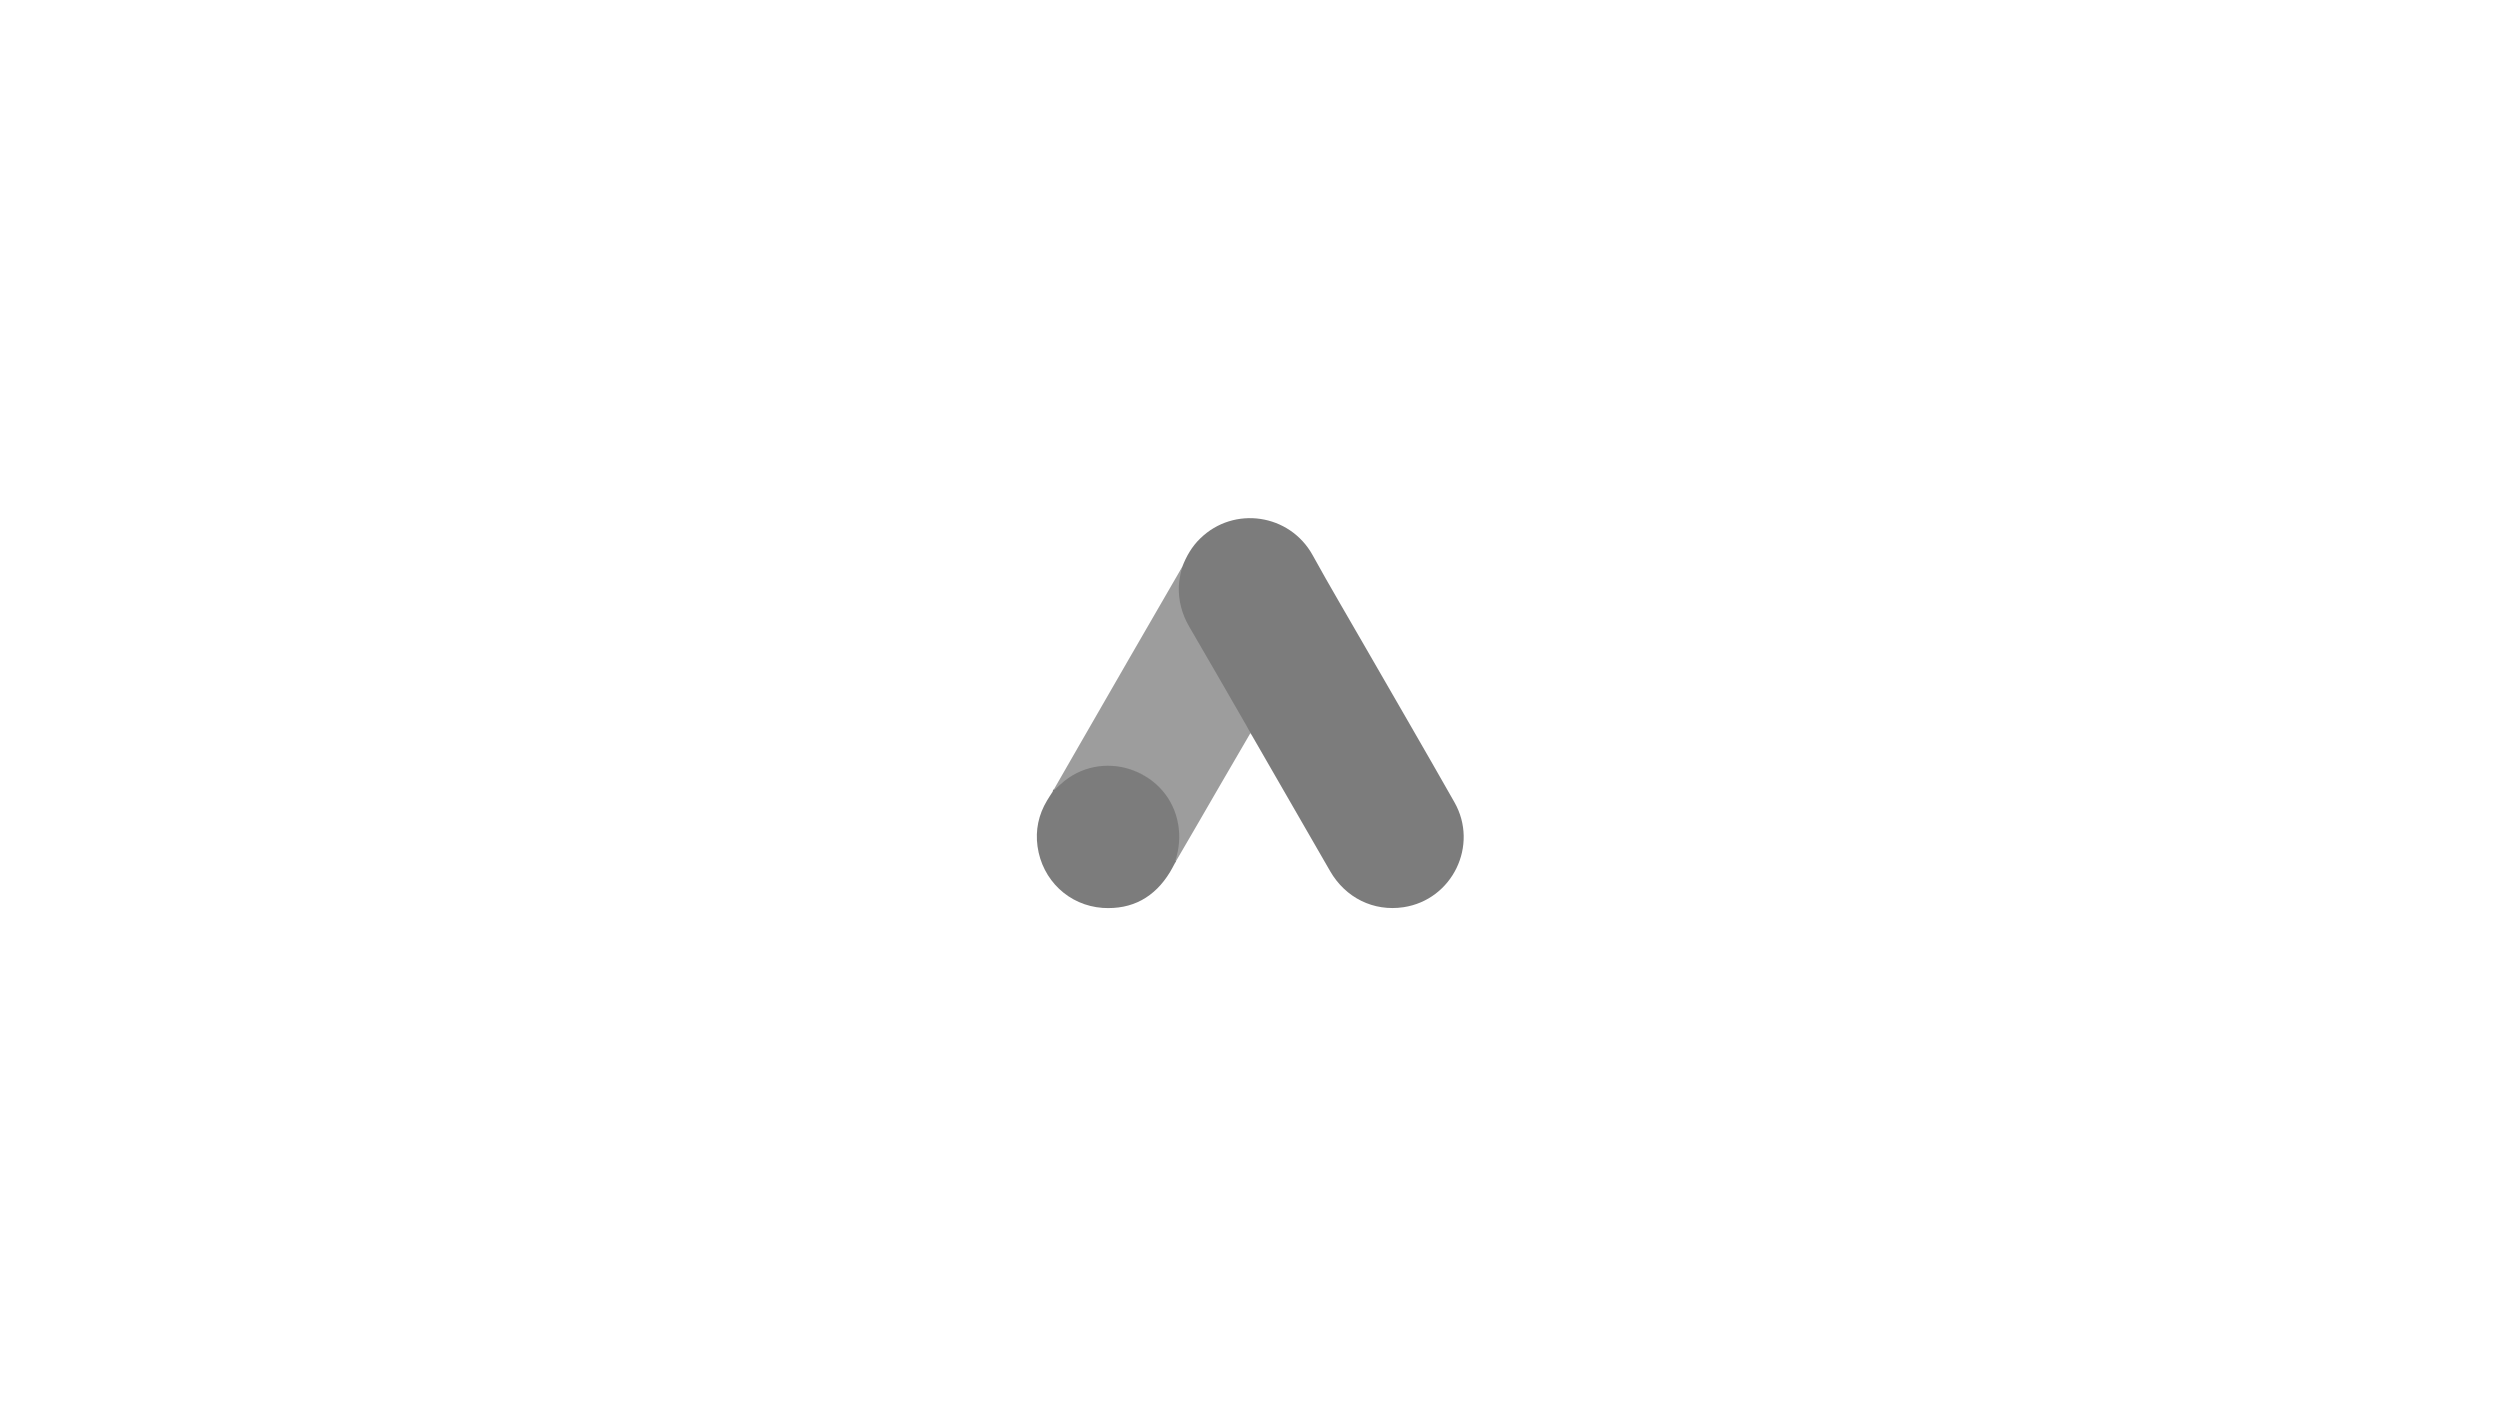 <svg width="1409" height="803" viewBox="0 0 1409 803" fill="none" xmlns="http://www.w3.org/2000/svg">
<path d="M666.229 319.703C668.554 313.601 671.752 307.982 676.499 303.43C695.49 284.928 726.882 289.578 739.768 312.826C749.457 330.456 759.728 347.698 769.707 365.134C786.373 394.097 803.231 423.06 819.703 452.121C833.558 476.434 818.54 507.141 791.023 511.306C774.164 513.825 758.371 506.075 749.651 490.964C735.021 465.488 720.294 440.012 705.663 414.633C705.373 414.052 704.985 413.567 704.597 413.083C703.047 411.824 702.369 409.983 701.4 408.337C694.908 396.906 688.223 385.573 681.731 374.239C677.565 366.878 673.205 359.613 669.039 352.251C665.26 345.664 663.516 338.496 663.71 330.94C664.001 327.065 664.485 323.191 666.229 319.703Z" fill="#7C7C7C"/>
<path d="M666.23 319.703C665.358 323.19 664.583 326.678 664.389 330.358C664.098 338.495 666.133 346.051 670.202 353.122C680.86 371.43 691.518 389.835 702.079 408.24C703.048 409.886 703.823 411.533 704.792 413.083C698.979 423.157 693.165 433.134 687.255 443.209C679.116 457.254 670.977 471.397 662.742 485.443C662.354 485.443 662.257 485.249 662.161 484.958C662.064 484.183 662.354 483.505 662.548 482.73C666.521 468.2 663.226 455.317 653.247 444.274C647.143 437.59 639.391 433.812 630.477 432.553C618.851 430.906 608.58 433.909 599.376 441.174C597.729 442.434 596.663 444.274 594.725 445.243C594.338 445.243 594.144 445.049 594.047 444.758C598.698 436.718 603.251 428.679 607.902 420.639C627.086 387.316 646.271 353.994 665.552 320.769C665.745 320.381 666.036 320.091 666.23 319.703Z" fill="#9D9D9D"/>
<path d="M594.434 445.048C596.275 443.401 598.019 441.658 599.957 440.108C623.501 421.51 658.866 434.974 664.001 464.422C665.26 471.493 664.582 478.274 662.451 485.054C662.354 485.636 662.257 486.12 662.063 486.701C661.191 488.251 660.416 489.898 659.447 491.448C650.824 505.687 638.131 512.758 621.466 511.693C602.379 510.337 587.361 496 584.745 477.014C583.485 467.812 585.326 459.191 590.074 451.248C591.043 449.504 592.205 447.954 593.271 446.211C593.756 445.823 593.562 445.048 594.434 445.048Z" fill="#7C7C7C"/>
<path d="M594.432 445.048C594.045 445.435 594.045 446.113 593.367 446.21C593.27 445.532 593.657 445.144 594.045 444.66L594.432 445.048Z" fill="#7C7C7C"/>
<path d="M662.059 486.701C661.671 486.023 662.059 485.539 662.447 485.055C662.543 485.152 662.737 485.345 662.834 485.442L662.059 486.701Z" fill="#7C7C7C"/>
</svg>
